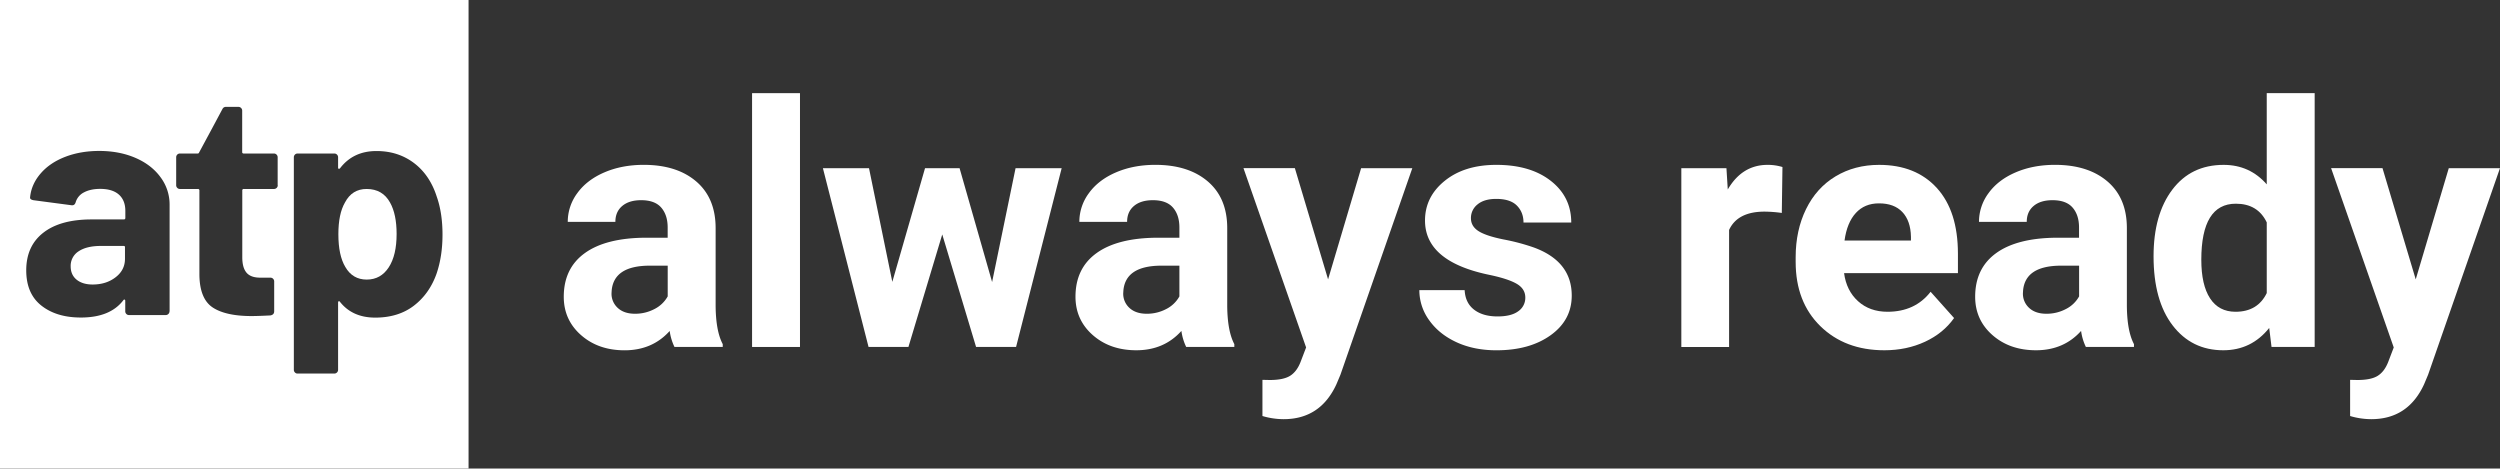 <svg xmlns="http://www.w3.org/2000/svg" viewBox="0 0 2734.44 512.5"><rect x="0" y="0" width="2734.44" height="512.5" fill="#333333" stroke="none"/><defs><style>.cls-1{isolation:isolate;}.cls-2{fill:#fff;}</style></defs><g id="Layer_2" data-name="Layer 2"><g id="Layer_1-2" data-name="Layer 1"><g class="cls-1"><path class="cls-2" d="M737.73,379.5A57.65,57.65,0,0,1,732.49,362q-19,21.15-49.35,21.15-28.73,0-47.62-16.63t-18.89-41.93q0-31.08,23-47.71T706.28,260h24v-11.2q0-13.56-7-21.69t-22-8.14q-13.2,0-20.7,6.33t-7.5,17.35H621a52.54,52.54,0,0,1,10.48-31.45q10.49-14.46,29.64-22.68t43-8.22q36.15,0,57.38,18.16t21.24,51.06v84.76q.18,27.84,7.77,42.11v3.08Zm-43.2-36.33A45.06,45.06,0,0,0,715.86,338a34,34,0,0,0,14.46-13.83V290.57H710.8q-39.22,0-41.75,27.11l-.18,3.08a20.89,20.89,0,0,0,6.86,16.08Q682.6,343.17,694.53,343.17Z"/><path class="cls-2" d="M875,379.5H822.6V101.89H875Z"/><path class="cls-2" d="M1085.14,308.47l25.66-124.53h50.43L1111.35,379.5h-43.74l-37-123.08-37,123.08H950L900.07,183.94h50.42L976,308.29l35.78-124.35h37.78Z"/><path class="cls-2" d="M1297.43,379.5a58.21,58.21,0,0,1-5.24-17.54q-19,21.15-49.34,21.15-28.74,0-47.62-16.63t-18.89-41.93q0-31.08,23.05-47.71T1266,260h24v-11.2q0-13.56-7-21.69t-22-8.14q-13.2,0-20.7,6.33t-7.5,17.35h-52.23a52.48,52.48,0,0,1,10.48-31.45q10.48-14.46,29.64-22.68t43-8.22q36.14,0,57.38,18.16t21.24,51.06v84.76q.18,27.84,7.77,42.11v3.08Zm-43.19-36.33a45.06,45.06,0,0,0,21.33-5.15A33.89,33.89,0,0,0,1290,324.19V290.57h-19.51q-39.23,0-41.75,27.11l-.19,3.08a20.9,20.9,0,0,0,6.87,16.08Q1242.31,343.17,1254.24,343.17Z"/><path class="cls-2" d="M1452.62,305.58l36.14-121.64h56l-78.62,225.92-4.34,10.3q-17.53,38.31-57.83,38.32a82.21,82.21,0,0,1-23.14-3.44V415.46l8,.18q14.81,0,22.14-4.52t11.47-15l6.15-16.08-68.5-196.1h56.21Z"/><path class="cls-2" d="M1668.34,325.46q0-9.58-9.49-15.09t-30.45-9.86q-69.76-14.62-69.76-59.28,0-26,21.6-43.46t56.48-17.44q37.21,0,59.55,17.53t22.32,45.54h-52.23q0-11.21-7.23-18.52t-22.6-7.32q-13.18,0-20.42,6a18.84,18.84,0,0,0-7.23,15.18q0,8.69,8.22,14t27.75,9.22a227.18,227.18,0,0,1,32.89,8.76q41.38,15.19,41.39,52.6,0,26.74-23,43.28t-59.28,16.54q-24.59,0-43.65-8.77t-29.91-24a55.87,55.87,0,0,1-10.85-33H1602q.72,13.92,10.31,21.33t25.66,7.41q15,0,22.68-5.69A17.73,17.73,0,0,0,1668.34,325.46Z"/><path class="cls-2" d="M1948.89,232.92a142.73,142.73,0,0,0-18.8-1.45q-29.64,0-38.86,20.07v128H1839V183.94h49.34l1.45,23.32q15.72-26.94,43.55-26.93a54.61,54.61,0,0,1,16.27,2.35Z"/><path class="cls-2" d="M2061.05,383.11q-43,0-70-26.39t-27-70.3v-5.06q0-29.46,11.38-52.69t32.26-35.78q20.88-12.57,47.63-12.56,40.13,0,63.16,25.3t23.05,71.75v21.33H2017q2.54,19.16,15.27,30.72T2064.49,341q30.18,0,47.17-21.87l25.66,28.74q-11.75,16.62-31.81,25.93T2061.05,383.11Zm-6-160.67q-15.56,0-25.21,10.53T2017.5,263.1h72.65v-4.17q-.36-17.43-9.4-27T2055.09,222.44Z"/><path class="cls-2" d="M2281.48,379.5a57.93,57.93,0,0,1-5.24-17.54q-19,21.15-49.34,21.15-28.74,0-47.63-16.63t-18.88-41.93q0-31.08,23-47.71T2250,260h24v-11.2q0-13.56-7-21.69t-22-8.14q-13.2,0-20.69,6.33t-7.5,17.35h-52.24a52.49,52.49,0,0,1,10.49-31.45q10.47-14.46,29.64-22.68t43-8.22q36.15,0,57.39,18.16t21.23,51.06v84.76q.18,27.84,7.77,42.11v3.08Zm-43.2-36.33a45.06,45.06,0,0,0,21.33-5.15,33.92,33.92,0,0,0,14.46-13.83V290.57h-19.52q-39.23,0-41.75,27.11l-.18,3.08a20.9,20.9,0,0,0,6.87,16.08Q2226.35,343.17,2238.28,343.17Z"/><path class="cls-2" d="M2355.51,280.27q0-45.72,20.51-72.83t56.12-27.11q28.56,0,47.17,21.32V101.89h52.42V379.5h-47.18L2482,358.71q-19.51,24.41-50.24,24.4-34.53,0-55.39-27.2T2355.51,280.27Zm52.23,3.89q0,27.52,9.58,42.18T2445.16,341q24.21,0,34.15-20.45v-77.3q-9.75-20.44-33.79-20.45Q2407.73,222.8,2407.74,284.16Z"/><path class="cls-2" d="M2642.27,305.58l36.15-121.64h56l-78.62,225.92-4.33,10.3q-17.53,38.31-57.84,38.32a82.14,82.14,0,0,1-23.13-3.44V415.46l7.95.18q14.82,0,22.14-4.52t11.48-15l6.14-16.08-68.5-196.1h56.21Z"/></g><path class="cls-2" d="M135.2,269H110.4c-10.3,0-18.4,1.9-24.3,5.8a18.84,18.84,0,0,0-8.8,16.5c0,6.2,2.2,11.1,6.5,14.6s10.2,5.3,17.5,5.3c9.9,0,18.2-2.6,25.1-7.9s10.3-12,10.3-20.3V270.6C136.9,269.6,136.3,269,135.2,269Z"/><path class="cls-2" d="M401,206.7c-10.6,0-18.5,4.9-23.7,14.8-4.8,8.3-7.2,19.8-7.2,34.7,0,15.4,2.5,27.3,7.6,35.8q7.95,13.8,23.4,13.8c10.3,0,18.3-4.5,24.1-13.4s8.6-21.1,8.6-36.5c0-14.4-2.4-25.9-7.2-34.4C421.2,211.7,412.7,206.7,401,206.7Z"/><path class="cls-2" d="M0,0V512.5H512.5V0ZM185.4,340.5a4.1,4.1,0,0,1-4.1,4.1H141.1a3.85,3.85,0,0,1-2.9-1.2,4,4,0,0,1-1.2-2.9V329.1a1.42,1.42,0,0,0-.7-1.4c-.5-.2-.9,0-1.4.7q-14.4,18.9-46.4,18.9c-17.9,0-32.3-4.4-43.3-13.1s-16.5-21.6-16.5-38.5q0-26.55,18.6-41.1c12.4-9.7,30-14.6,53-14.6h35.1a1.53,1.53,0,0,0,1.7-1.7v-7.6q0-11.4-6.9-17.7c-4.6-4.2-11.5-6.4-20.6-6.4-7.1,0-13,1.3-17.7,3.8a17.69,17.69,0,0,0-9.1,10.7c-.7,2.5-2.2,3.7-4.5,3.4L36.7,219c-2.7-.5-4-1.5-3.8-3.1.9-9.6,4.8-18.3,11.5-26.1s15.7-13.9,26.8-18.2,23.6-6.5,37.3-6.5c14.9,0,28.2,2.6,39.9,7.7S169.2,185,175.7,194a49.59,49.59,0,0,1,9.8,29.9V340.5ZM303.8,202.6a3.85,3.85,0,0,1-1.2,2.9,4,4,0,0,1-2.9,1.2h-33a1.49,1.49,0,0,0-1.7,1.7v72.9c0,7.6,1.5,13.2,4.6,16.9s8.1,5.5,15,5.5h11.2a4.1,4.1,0,0,1,4.1,4.1v32.7c0,2.5-1.4,4-4.1,4.5-9.6.5-16.5.7-20.6.7-19,0-33.3-3.2-42.7-9.5s-14.2-18.2-14.4-35.6V208.4a1.53,1.53,0,0,0-1.7-1.7H196.8a3.85,3.85,0,0,1-2.9-1.2,4,4,0,0,1-1.2-2.9V172a4.1,4.1,0,0,1,4.1-4.1h19.6c.9,0,1.2-.7,1.7-1.7,26-48.1,25.2-47.3,26-48.1a4,4,0,0,1,2.9-1.2h13.8a4.1,4.1,0,0,1,4.1,4.1v45.2a1.49,1.49,0,0,0,1.7,1.7h33a4.1,4.1,0,0,1,4.1,4.1v30.6Zm173.6,97c-5.3,14.7-13.6,26.3-24.9,34.9s-25.4,12.9-42.1,12.9c-16.5,0-29.4-5.7-38.5-17.2-.5-.7-.9-.9-1.4-.7s-.7.7-.7,1.4v73.6a4.1,4.1,0,0,1-4.1,4.1H325.5a3.85,3.85,0,0,1-2.9-1.2,4,4,0,0,1-1.2-2.9V172a4.1,4.1,0,0,1,4.1-4.1h40.2a4.1,4.1,0,0,1,4.1,4.1v11.4c0,.7.2,1.1.7,1.2a1.64,1.64,0,0,0,1.4-.5q14.4-18.9,39.9-18.9,23.7,0,41.1,13.2c11.6,8.8,19.9,21.2,24.9,37,4.1,11.7,6.2,25.5,6.2,41.3S481.8,286.8,477.4,299.6Z"/></g></g></svg>